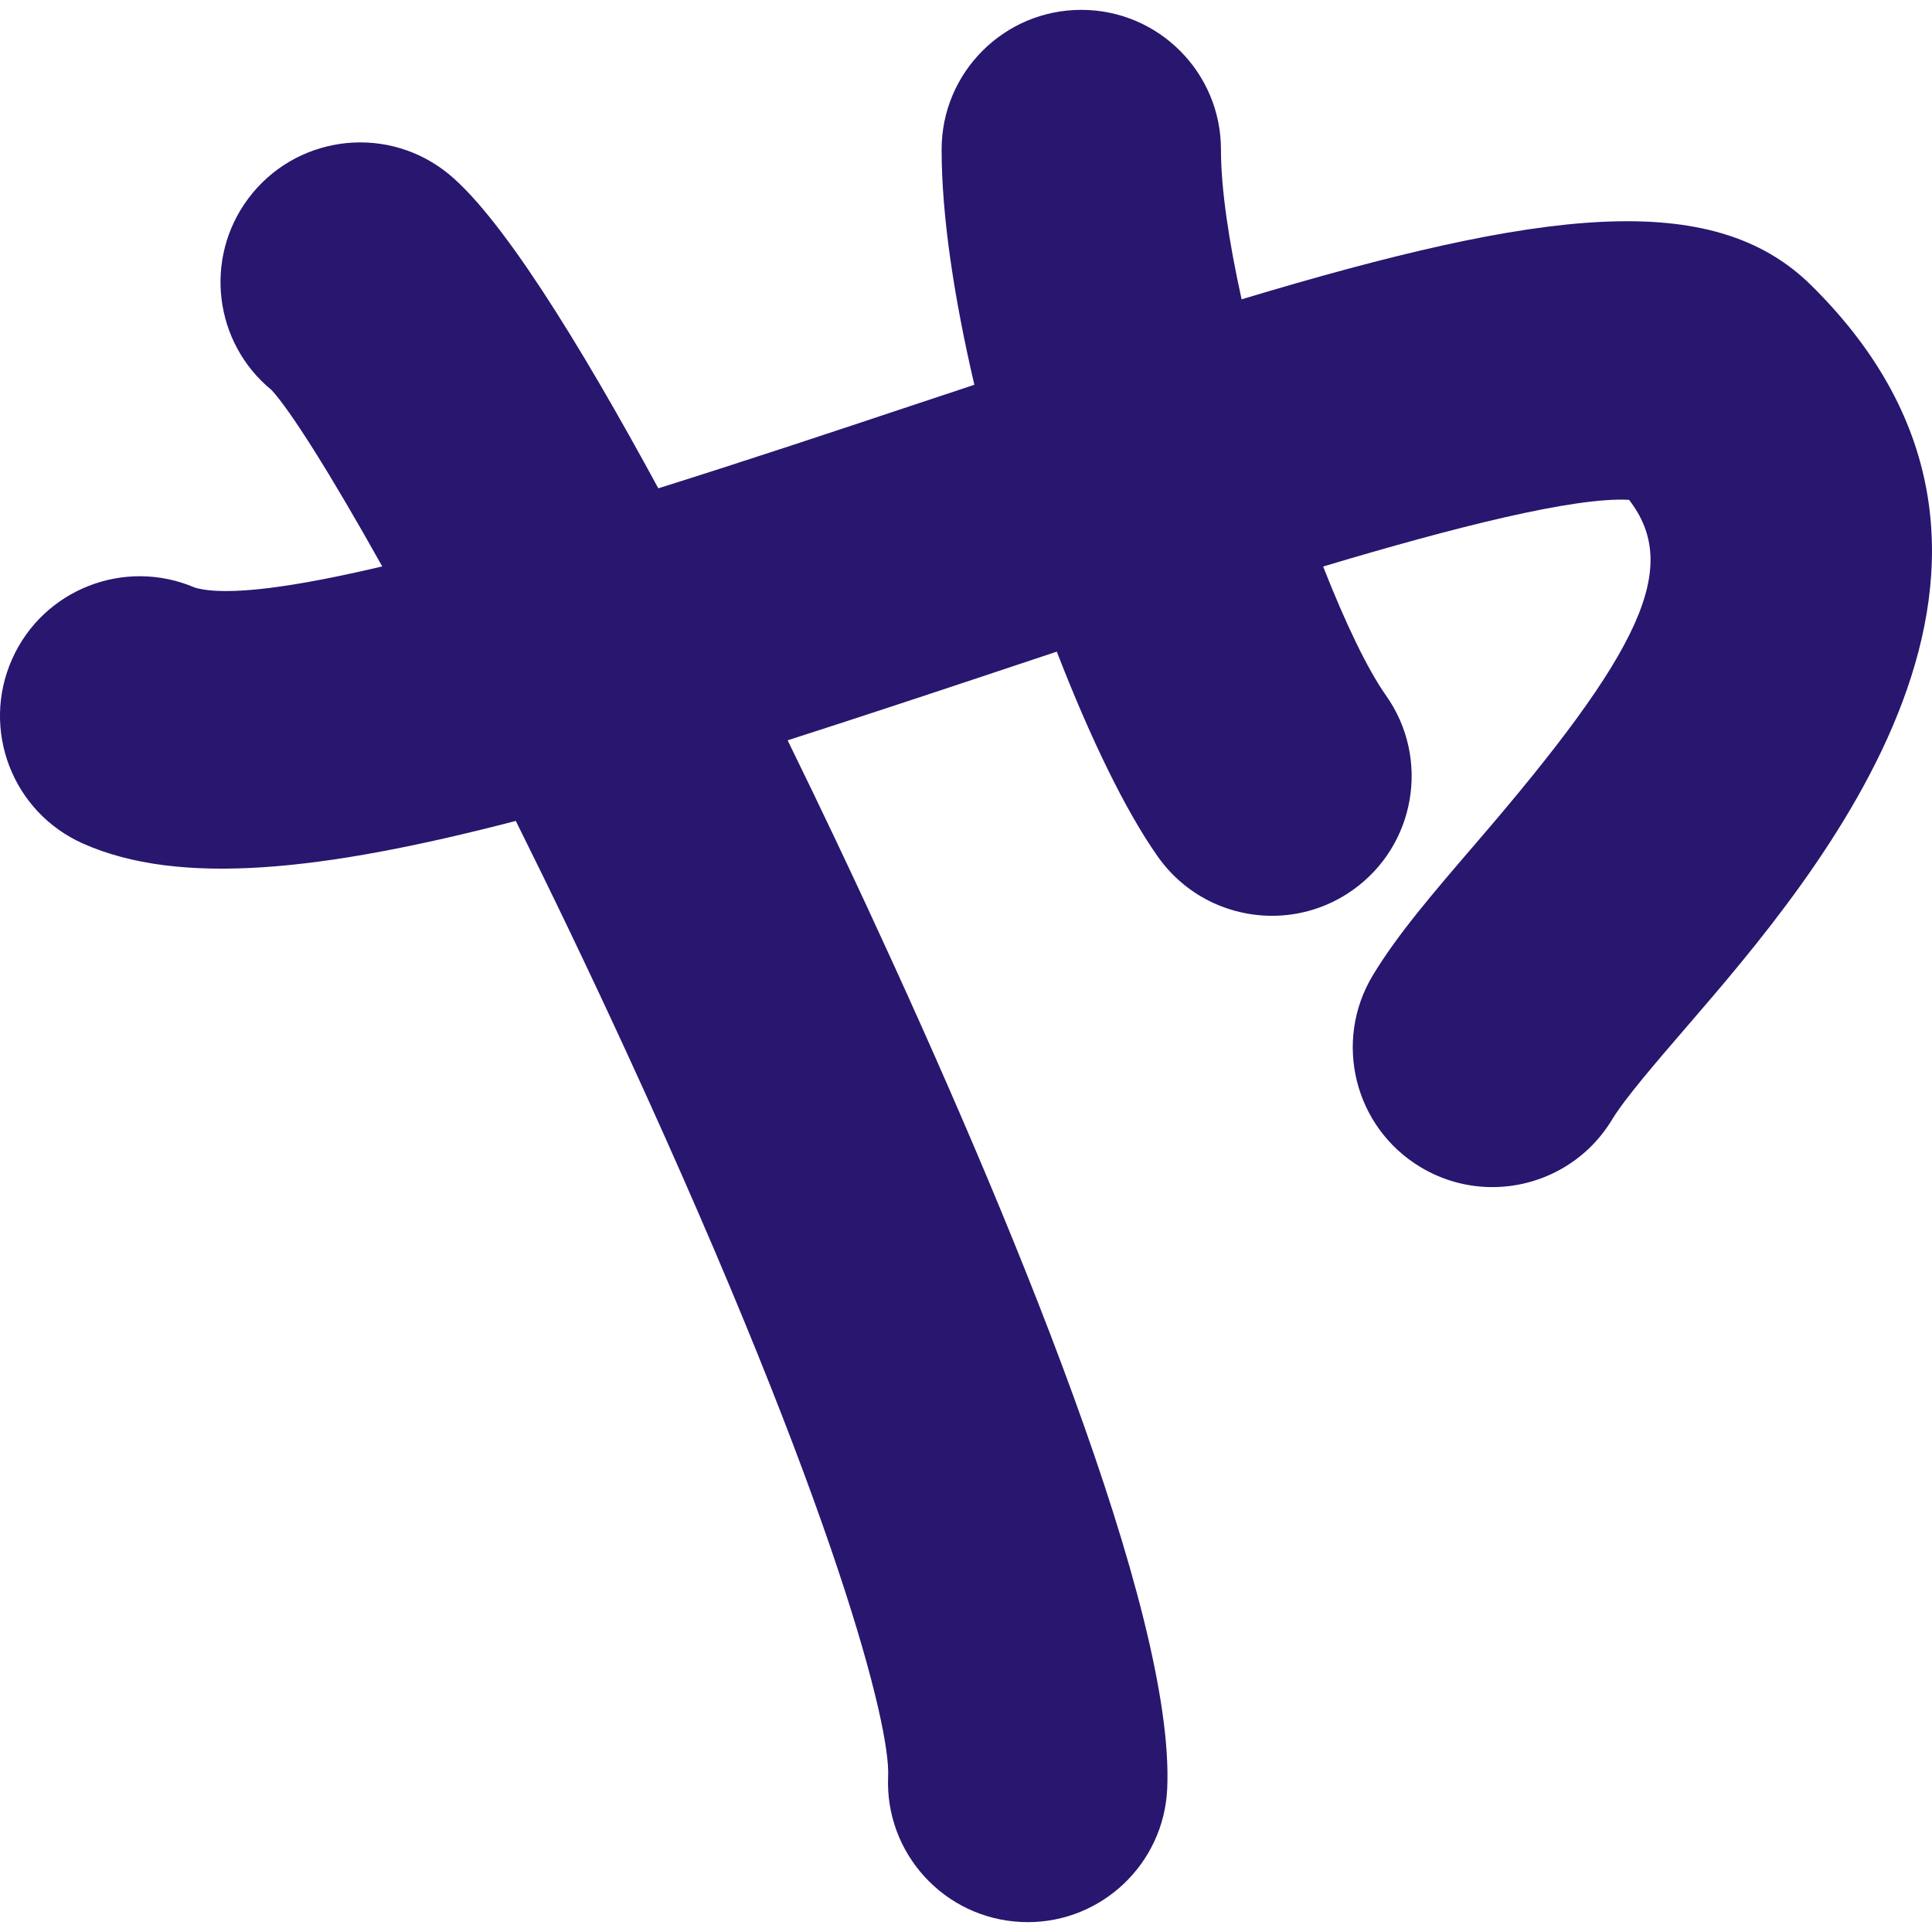 <?xml version="1.0"?>
<svg xmlns="http://www.w3.org/2000/svg" xmlns:xlink="http://www.w3.org/1999/xlink" xmlns:svgjs="http://svgjs.com/svgjs" version="1.1" width="512" height="512" x="0" y="0" viewBox="0 0 43.311 43.311" style="enable-background:new 0 0 512 512" xml:space="preserve" class=""><g>
<g xmlns="http://www.w3.org/2000/svg">
	<path style="" d="M30.775,21.865c-0.892,1.482-0.414,3.406,1.068,4.298c0.505,0.304,1.062,0.449,1.612,0.449   c1.062,0,2.098-0.541,2.686-1.517c0.278-0.462,0.993-1.291,1.684-2.093c2.926-3.394,9.015-10.457,2.774-16.61   C38.39,4.214,34.58,4.68,27.834,6.71c-0.284-1.288-0.463-2.473-0.463-3.356c0.001-1.729-1.401-3.132-3.13-3.133   c-0.001,0-0.001,0-0.001,0c-1.729,0-3.131,1.402-3.131,3.13c-0.001,1.485,0.282,3.341,0.734,5.275   c-0.476,0.158-0.948,0.314-1.446,0.48c-1.639,0.546-3.624,1.208-5.639,1.841c-1.761-3.246-3.592-6.225-4.812-7.134   c-1.387-1.034-3.349-0.746-4.382,0.64C4.56,5.801,4.802,7.691,6.088,8.744c0.413,0.446,1.299,1.84,2.481,3.954   c-1.927,0.454-3.48,0.683-4.2,0.475c-1.573-0.676-3.403,0.036-4.099,1.606c-0.702,1.581,0.011,3.431,1.592,4.132   c2.155,0.957,5.33,0.629,9.701-0.508c0.788,1.583,1.619,3.311,2.474,5.168c4.761,10.347,5.923,15.15,5.873,16.244   c-0.079,1.727,1.257,3.192,2.984,3.271c0.049,0.003,0.098,0.004,0.146,0.004c1.663,0,3.048-1.309,3.126-2.988   c0.182-3.97-3.552-12.931-6.717-19.749c-0.395-0.851-1.026-2.193-1.792-3.757c1.479-0.475,3.044-0.991,4.72-1.55   c0.414-0.138,0.858-0.286,1.314-0.438c0.738,1.909,1.537,3.566,2.266,4.597c0.61,0.864,1.578,1.325,2.56,1.325   c0.625,0,1.255-0.186,1.804-0.574c1.413-0.998,1.749-2.951,0.751-4.364c-0.423-0.599-0.92-1.644-1.41-2.892   c2.931-0.878,5.632-1.563,6.858-1.495c1.165,1.51,0.289,3.38-3.439,7.705C32.141,20.004,31.329,20.946,30.775,21.865z" fill="#28166f" data-original="#1d1c1a" class=""/>
</g>
<g xmlns="http://www.w3.org/2000/svg">
</g>
<g xmlns="http://www.w3.org/2000/svg">
</g>
<g xmlns="http://www.w3.org/2000/svg">
</g>
<g xmlns="http://www.w3.org/2000/svg">
</g>
<g xmlns="http://www.w3.org/2000/svg">
</g>
<g xmlns="http://www.w3.org/2000/svg">
</g>
<g xmlns="http://www.w3.org/2000/svg">
</g>
<g xmlns="http://www.w3.org/2000/svg">
</g>
<g xmlns="http://www.w3.org/2000/svg">
</g>
<g xmlns="http://www.w3.org/2000/svg">
</g>
<g xmlns="http://www.w3.org/2000/svg">
</g>
<g xmlns="http://www.w3.org/2000/svg">
</g>
<g xmlns="http://www.w3.org/2000/svg">
</g>
<g xmlns="http://www.w3.org/2000/svg">
</g>
<g xmlns="http://www.w3.org/2000/svg">
</g>
</g></svg>
